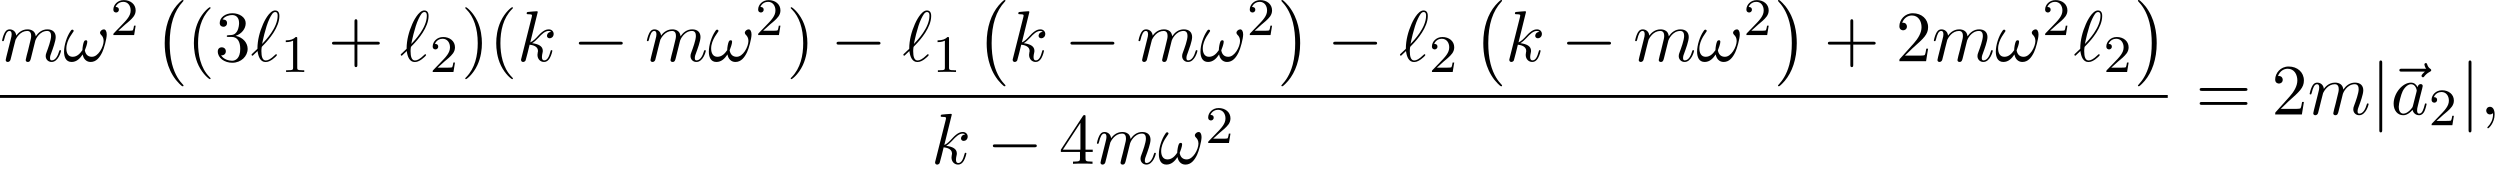 <?xml version='1.0' encoding='UTF-8'?>
<!-- This file was generated by dvisvgm 2.13.3 -->
<svg version='1.1' xmlns='http://www.w3.org/2000/svg' xmlns:xlink='http://www.w3.org/1999/xlink' width='378.949pt' height='25.738pt' viewBox='54.994 80.697 378.949 25.738'>
<defs>
<path id='g0-0' d='M4.505 12.535C4.505 12.491 4.484 12.469 4.462 12.436C3.96 11.902 3.218 11.018 2.76 9.24C2.509 8.247 2.411 7.124 2.411 6.109C2.411 3.24 3.098 1.233 4.407-.185C4.505-.284 4.505-.305 4.505-.327C4.505-.436 4.418-.436 4.375-.436C4.211-.436 3.622 .218 3.48 .382C2.367 1.702 1.658 3.665 1.658 6.098C1.658 7.647 1.931 9.84 3.36 11.684C3.469 11.815 4.178 12.644 4.375 12.644C4.418 12.644 4.505 12.644 4.505 12.535Z'/>
<path id='g0-1' d='M3.327 6.109C3.327 4.56 3.055 2.367 1.625 .524C1.516 .393 .807-.436 .611-.436C.556-.436 .48-.415 .48-.327C.48-.284 .502-.251 .545-.218C1.069 .349 1.778 1.233 2.225 2.967C2.476 3.96 2.575 5.084 2.575 6.098C2.575 7.2 2.476 8.313 2.193 9.382C1.778 10.909 1.135 11.782 .578 12.393C.48 12.491 .48 12.513 .48 12.535C.48 12.622 .556 12.644 .611 12.644C.775 12.644 1.375 11.978 1.505 11.825C2.618 10.505 3.327 8.542 3.327 6.109Z'/>
<path id='g1-0' d='M7.189-2.509C7.375-2.509 7.571-2.509 7.571-2.727S7.375-2.945 7.189-2.945H1.287C1.102-2.945 .905-2.945 .905-2.727S1.102-2.509 1.287-2.509H7.189Z'/>
<path id='g1-106' d='M1.735-7.789C1.735-7.985 1.735-8.182 1.516-8.182S1.298-7.985 1.298-7.789V2.335C1.298 2.531 1.298 2.727 1.516 2.727S1.735 2.531 1.735 2.335V-7.789Z'/>
<path id='g4-40' d='M3.611 2.618C3.611 2.585 3.611 2.564 3.425 2.378C2.062 1.004 1.713-1.058 1.713-2.727C1.713-4.625 2.127-6.524 3.469-7.887C3.611-8.018 3.611-8.04 3.611-8.073C3.611-8.149 3.567-8.182 3.502-8.182C3.393-8.182 2.411-7.44 1.767-6.055C1.211-4.855 1.08-3.644 1.08-2.727C1.08-1.876 1.2-.556 1.8 .676C2.455 2.018 3.393 2.727 3.502 2.727C3.567 2.727 3.611 2.695 3.611 2.618Z'/>
<path id='g4-41' d='M3.153-2.727C3.153-3.578 3.033-4.898 2.433-6.131C1.778-7.473 .84-8.182 .731-8.182C.665-8.182 .622-8.138 .622-8.073C.622-8.04 .622-8.018 .829-7.822C1.898-6.742 2.52-5.007 2.52-2.727C2.52-.862 2.116 1.058 .764 2.433C.622 2.564 .622 2.585 .622 2.618C.622 2.684 .665 2.727 .731 2.727C.84 2.727 1.822 1.985 2.465 .6C3.022-.6 3.153-1.811 3.153-2.727Z'/>
<path id='g4-43' d='M4.462-2.509H7.505C7.658-2.509 7.865-2.509 7.865-2.727S7.658-2.945 7.505-2.945H4.462V-6C4.462-6.153 4.462-6.36 4.244-6.36S4.025-6.153 4.025-6V-2.945H.971C.818-2.945 .611-2.945 .611-2.727S.818-2.509 .971-2.509H4.025V.545C4.025 .698 4.025 .905 4.244 .905S4.462 .698 4.462 .545V-2.509Z'/>
<path id='g4-50' d='M1.385-.84L2.542-1.964C4.244-3.469 4.898-4.058 4.898-5.149C4.898-6.393 3.916-7.265 2.585-7.265C1.353-7.265 .545-6.262 .545-5.291C.545-4.68 1.091-4.68 1.124-4.68C1.309-4.68 1.691-4.811 1.691-5.258C1.691-5.542 1.495-5.825 1.113-5.825C1.025-5.825 1.004-5.825 .971-5.815C1.222-6.524 1.811-6.927 2.444-6.927C3.436-6.927 3.905-6.044 3.905-5.149C3.905-4.276 3.36-3.415 2.76-2.738L.665-.404C.545-.284 .545-.262 .545 0H4.593L4.898-1.898H4.625C4.571-1.571 4.495-1.091 4.385-.927C4.309-.84 3.589-.84 3.349-.84H1.385Z'/>
<path id='g4-51' d='M3.164-3.84C4.058-4.135 4.691-4.898 4.691-5.76C4.691-6.655 3.731-7.265 2.684-7.265C1.582-7.265 .753-6.611 .753-5.782C.753-5.422 .993-5.215 1.309-5.215C1.647-5.215 1.865-5.455 1.865-5.771C1.865-6.316 1.353-6.316 1.189-6.316C1.527-6.851 2.247-6.993 2.64-6.993C3.087-6.993 3.687-6.753 3.687-5.771C3.687-5.64 3.665-5.007 3.382-4.527C3.055-4.004 2.684-3.971 2.411-3.96C2.324-3.949 2.062-3.927 1.985-3.927C1.898-3.916 1.822-3.905 1.822-3.796C1.822-3.676 1.898-3.676 2.084-3.676H2.564C3.458-3.676 3.862-2.935 3.862-1.865C3.862-.382 3.109-.065 2.629-.065C2.16-.065 1.342-.251 .96-.895C1.342-.84 1.68-1.08 1.68-1.495C1.68-1.887 1.385-2.105 1.069-2.105C.807-2.105 .458-1.953 .458-1.473C.458-.48 1.473 .24 2.662 .24C3.993 .24 4.985-.753 4.985-1.865C4.985-2.76 4.298-3.611 3.164-3.84Z'/>
<path id='g4-52' d='M3.207-1.8V-.851C3.207-.458 3.185-.338 2.378-.338H2.149V0C2.596-.033 3.164-.033 3.622-.033S4.658-.033 5.105 0V-.338H4.876C4.069-.338 4.047-.458 4.047-.851V-1.8H5.138V-2.138H4.047V-7.102C4.047-7.32 4.047-7.385 3.873-7.385C3.775-7.385 3.742-7.385 3.655-7.255L.305-2.138V-1.8H3.207ZM3.273-2.138H.611L3.273-6.207V-2.138Z'/>
<path id='g4-61' d='M7.495-3.567C7.658-3.567 7.865-3.567 7.865-3.785S7.658-4.004 7.505-4.004H.971C.818-4.004 .611-4.004 .611-3.785S.818-3.567 .982-3.567H7.495ZM7.505-1.451C7.658-1.451 7.865-1.451 7.865-1.669S7.658-1.887 7.495-1.887H.982C.818-1.887 .611-1.887 .611-1.669S.818-1.451 .971-1.451H7.505Z'/>
<path id='g2-33' d='M6.6-4.058C6.6-4.549 6.404-4.822 6.164-4.822C5.88-4.822 5.585-4.56 5.585-4.309C5.585-4.2 5.64-4.08 5.749-3.982C5.935-3.818 6.131-3.524 6.131-3.065C6.131-2.629 5.924-2.007 5.585-1.505C5.258-1.036 4.855-.665 4.342-.665C3.72-.665 3.382-1.058 3.284-1.647C3.404-1.931 3.655-2.629 3.655-2.935C3.655-3.065 3.6-3.175 3.458-3.175C3.371-3.175 3.251-3.153 3.164-2.989C3.044-2.771 2.913-2.062 2.913-1.669C2.553-1.156 2.116-.665 1.429-.665C.709-.665 .48-1.309 .48-1.92C.48-3.284 1.593-4.429 1.593-4.571C1.593-4.691 1.505-4.778 1.385-4.778C1.244-4.778 1.167-4.636 1.102-4.538C.545-3.731 .131-2.433 .131-1.44C.131-.687 .382 .12 1.276 .12C2.051 .12 2.564-.425 2.956-1.025C3.055-.393 3.48 .12 4.156 .12C5.007 .12 5.531-.545 5.924-1.364C6.185-1.898 6.6-3.382 6.6-4.058Z'/>
<path id='g2-59' d='M2.215-.011C2.215-.731 1.942-1.156 1.516-1.156C1.156-1.156 .938-.884 .938-.578C.938-.284 1.156 0 1.516 0C1.647 0 1.789-.044 1.898-.142C1.931-.164 1.942-.175 1.953-.175S1.975-.164 1.975-.011C1.975 .796 1.593 1.451 1.233 1.811C1.113 1.931 1.113 1.953 1.113 1.985C1.113 2.062 1.167 2.105 1.222 2.105C1.342 2.105 2.215 1.265 2.215-.011Z'/>
<path id='g2-96' d='M.175-1.08C.153-1.047 .12-1.015 .12-.971C.12-.916 .185-.829 .251-.829C.305-.829 .338-.862 .644-1.167C.731-1.244 .949-1.451 1.036-1.538C1.145-.676 1.462 .131 2.258 .131C2.695 .131 3.076-.12 3.305-.284C3.458-.393 3.971-.818 3.971-.927C3.971-.96 3.938-1.058 3.84-1.058C3.807-1.058 3.796-1.047 3.698-.96C3-.273 2.596-.109 2.28-.109C1.789-.109 1.615-.676 1.615-1.527C1.615-1.593 1.636-2.095 1.669-2.149C1.691-2.182 1.691-2.204 1.909-2.422C2.793-3.305 4.342-5.149 4.342-6.84C4.342-7.025 4.342-7.691 3.698-7.691C2.793-7.691 1.985-5.891 1.876-5.64C1.353-4.451 1.015-3.175 1.015-1.876L.175-1.08ZM1.724-2.607C1.745-2.727 2.215-5.149 2.836-6.425C3.131-7.015 3.36-7.451 3.709-7.451C4.08-7.451 4.08-7.058 4.08-6.884C4.08-5.062 2.247-3.153 1.724-2.607Z'/>
<path id='g2-97' d='M4.069-4.124C3.873-4.527 3.556-4.822 3.065-4.822C1.789-4.822 .436-3.218 .436-1.625C.436-.6 1.036 .12 1.887 .12C2.105 .12 2.651 .076 3.305-.698C3.393-.24 3.775 .12 4.298 .12C4.68 .12 4.931-.131 5.105-.48C5.291-.873 5.433-1.538 5.433-1.56C5.433-1.669 5.335-1.669 5.302-1.669C5.193-1.669 5.182-1.625 5.149-1.473C4.964-.764 4.767-.12 4.32-.12C4.025-.12 3.993-.404 3.993-.622C3.993-.862 4.015-.949 4.135-1.429C4.255-1.887 4.276-1.996 4.375-2.411L4.767-3.938C4.844-4.244 4.844-4.265 4.844-4.309C4.844-4.495 4.713-4.604 4.527-4.604C4.265-4.604 4.102-4.364 4.069-4.124ZM3.36-1.298C3.305-1.102 3.305-1.08 3.142-.895C2.662-.295 2.215-.12 1.909-.12C1.364-.12 1.211-.72 1.211-1.145C1.211-1.691 1.56-3.033 1.811-3.535C2.149-4.178 2.64-4.582 3.076-4.582C3.785-4.582 3.938-3.687 3.938-3.622S3.916-3.491 3.905-3.436L3.36-1.298Z'/>
<path id='g2-107' d='M3.131-7.451C3.131-7.462 3.131-7.571 2.989-7.571C2.738-7.571 1.942-7.484 1.658-7.462C1.571-7.451 1.451-7.44 1.451-7.244C1.451-7.113 1.549-7.113 1.713-7.113C2.236-7.113 2.258-7.036 2.258-6.927L2.225-6.709L.644-.425C.6-.273 .6-.251 .6-.185C.6 .065 .818 .12 .916 .12C1.058 .12 1.222 .022 1.287-.109C1.342-.207 1.833-2.225 1.898-2.498C2.269-2.465 3.164-2.291 3.164-1.571C3.164-1.495 3.164-1.451 3.131-1.342C3.109-1.211 3.087-1.08 3.087-.96C3.087-.316 3.524 .12 4.091 .12C4.418 .12 4.713-.055 4.953-.458C5.225-.938 5.345-1.538 5.345-1.56C5.345-1.669 5.247-1.669 5.215-1.669C5.105-1.669 5.095-1.625 5.062-1.473C4.844-.676 4.593-.12 4.113-.12C3.905-.12 3.764-.24 3.764-.633C3.764-.818 3.807-1.069 3.851-1.244C3.895-1.429 3.895-1.473 3.895-1.582C3.895-2.291 3.207-2.607 2.28-2.727C2.618-2.924 2.967-3.273 3.218-3.535C3.742-4.113 4.244-4.582 4.778-4.582C4.844-4.582 4.855-4.582 4.876-4.571C5.007-4.549 5.018-4.549 5.105-4.484C5.127-4.473 5.127-4.462 5.149-4.44C4.625-4.407 4.527-3.982 4.527-3.851C4.527-3.676 4.647-3.469 4.942-3.469C5.225-3.469 5.542-3.709 5.542-4.135C5.542-4.462 5.291-4.822 4.8-4.822C4.495-4.822 3.993-4.735 3.207-3.862C2.836-3.447 2.411-3.011 1.996-2.847L3.131-7.451Z'/>
<path id='g2-109' d='M.96-.644C.927-.48 .862-.229 .862-.175C.862 .022 1.015 .12 1.178 .12C1.309 .12 1.505 .033 1.582-.185C1.593-.207 1.724-.72 1.789-.993L2.029-1.975C2.095-2.215 2.16-2.455 2.215-2.705C2.258-2.891 2.345-3.207 2.356-3.251C2.52-3.589 3.098-4.582 4.135-4.582C4.625-4.582 4.724-4.178 4.724-3.818C4.724-3.545 4.647-3.24 4.56-2.913L4.255-1.647L4.036-.818C3.993-.6 3.895-.229 3.895-.175C3.895 .022 4.047 .12 4.211 .12C4.549 .12 4.615-.153 4.702-.502C4.855-1.113 5.258-2.705 5.356-3.131C5.389-3.273 5.967-4.582 7.156-4.582C7.625-4.582 7.745-4.211 7.745-3.818C7.745-3.196 7.287-1.953 7.069-1.375C6.971-1.113 6.927-.993 6.927-.775C6.927-.262 7.309 .12 7.822 .12C8.847 .12 9.251-1.473 9.251-1.56C9.251-1.669 9.153-1.669 9.12-1.669C9.011-1.669 9.011-1.636 8.956-1.473C8.793-.895 8.444-.12 7.844-.12C7.658-.12 7.582-.229 7.582-.48C7.582-.753 7.68-1.015 7.778-1.255C7.985-1.822 8.444-3.033 8.444-3.655C8.444-4.364 8.007-4.822 7.189-4.822S5.815-4.342 5.411-3.764C5.4-3.905 5.367-4.276 5.062-4.538C4.789-4.767 4.44-4.822 4.167-4.822C3.185-4.822 2.651-4.124 2.465-3.873C2.411-4.495 1.953-4.822 1.462-4.822C.96-4.822 .753-4.396 .655-4.2C.458-3.818 .316-3.175 .316-3.142C.316-3.033 .425-3.033 .447-3.033C.556-3.033 .567-3.044 .633-3.284C.818-4.058 1.036-4.582 1.429-4.582C1.604-4.582 1.767-4.495 1.767-4.08C1.767-3.851 1.735-3.731 1.593-3.164L.96-.644Z'/>
<path id='g2-126' d='M5.858-6.491C5.705-6.349 5.345-6.044 5.345-5.847C5.345-5.738 5.455-5.629 5.564-5.629C5.662-5.629 5.716-5.705 5.771-5.771C5.902-5.935 6.153-6.24 6.633-6.48C6.709-6.524 6.818-6.578 6.818-6.709C6.818-6.818 6.742-6.873 6.665-6.927C6.425-7.091 6.305-7.287 6.218-7.549C6.196-7.647 6.153-7.789 6-7.789S5.782-7.647 5.782-7.56C5.782-7.505 5.869-7.156 6.044-6.927H2.367C2.182-6.927 1.985-6.927 1.985-6.709S2.182-6.491 2.367-6.491H5.858Z'/>
<path id='g3-49' d='M2.503-5.077C2.503-5.292 2.487-5.3 2.271-5.3C1.945-4.981 1.522-4.79 .765-4.79V-4.527C.98-4.527 1.411-4.527 1.873-4.742V-.654C1.873-.359 1.849-.263 1.092-.263H.813V0C1.14-.024 1.825-.024 2.184-.024S3.236-.024 3.563 0V-.263H3.284C2.527-.263 2.503-.359 2.503-.654V-5.077Z'/>
<path id='g3-50' d='M2.248-1.626C2.375-1.745 2.71-2.008 2.837-2.12C3.332-2.574 3.802-3.013 3.802-3.738C3.802-4.686 3.005-5.3 2.008-5.3C1.052-5.3 .422-4.575 .422-3.866C.422-3.475 .733-3.419 .845-3.419C1.012-3.419 1.259-3.539 1.259-3.842C1.259-4.256 .861-4.256 .765-4.256C.996-4.838 1.53-5.037 1.921-5.037C2.662-5.037 3.045-4.407 3.045-3.738C3.045-2.909 2.463-2.303 1.522-1.339L.518-.303C.422-.215 .422-.199 .422 0H3.571L3.802-1.427H3.555C3.531-1.267 3.467-.869 3.371-.717C3.324-.654 2.718-.654 2.59-.654H1.172L2.248-1.626Z'/>
</defs>
<g id='page1'>
<use x='54.994' y='89.97' xlink:href='#g2-109'/>
<use x='64.572' y='89.97' xlink:href='#g2-33'/>
<use x='71.754' y='86.011' xlink:href='#g3-50'/>
<use x='78.304' y='81.134' xlink:href='#g0-0'/>
<use x='83.304' y='89.97' xlink:href='#g4-40'/>
<use x='87.547' y='89.97' xlink:href='#g4-51'/>
<use x='93.001' y='89.97' xlink:href='#g2-96'/>
<use x='97.547' y='91.607' xlink:href='#g3-49'/>
<use x='104.703' y='89.97' xlink:href='#g4-43'/>
<use x='115.612' y='89.97' xlink:href='#g2-96'/>
<use x='120.158' y='91.607' xlink:href='#g3-50'/>
<use x='124.89' y='89.97' xlink:href='#g4-41'/>
<use x='129.133' y='89.97' xlink:href='#g4-40'/>
<use x='133.375' y='89.97' xlink:href='#g2-107'/>
<use x='141.822' y='89.97' xlink:href='#g1-0'/>
<use x='152.731' y='89.97' xlink:href='#g2-109'/>
<use x='162.309' y='89.97' xlink:href='#g2-33'/>
<use x='169.491' y='86.011' xlink:href='#g3-50'/>
<use x='174.224' y='89.97' xlink:href='#g4-41'/>
<use x='180.89' y='89.97' xlink:href='#g1-0'/>
<use x='191.799' y='89.97' xlink:href='#g2-96'/>
<use x='196.345' y='91.607' xlink:href='#g3-49'/>
<use x='202.895' y='81.134' xlink:href='#g0-0'/>
<use x='207.895' y='89.97' xlink:href='#g2-107'/>
<use x='216.342' y='89.97' xlink:href='#g1-0'/>
<use x='227.251' y='89.97' xlink:href='#g2-109'/>
<use x='236.83' y='89.97' xlink:href='#g2-33'/>
<use x='244.011' y='86.011' xlink:href='#g3-50'/>
<use x='248.744' y='81.134' xlink:href='#g0-1'/>
<use x='256.168' y='89.97' xlink:href='#g1-0'/>
<use x='267.077' y='89.97' xlink:href='#g2-96'/>
<use x='271.623' y='91.607' xlink:href='#g3-50'/>
<use x='278.173' y='81.134' xlink:href='#g0-0'/>
<use x='283.173' y='89.97' xlink:href='#g2-107'/>
<use x='291.62' y='89.97' xlink:href='#g1-0'/>
<use x='302.529' y='89.97' xlink:href='#g2-109'/>
<use x='312.107' y='89.97' xlink:href='#g2-33'/>
<use x='319.289' y='86.011' xlink:href='#g3-50'/>
<use x='324.021' y='81.134' xlink:href='#g0-1'/>
<use x='331.446' y='89.97' xlink:href='#g4-43'/>
<use x='342.355' y='89.97' xlink:href='#g4-50'/>
<use x='347.809' y='89.97' xlink:href='#g2-109'/>
<use x='357.388' y='89.97' xlink:href='#g2-33'/>
<use x='364.569' y='86.011' xlink:href='#g3-50'/>
<use x='369.302' y='89.97' xlink:href='#g2-96'/>
<use x='373.847' y='91.607' xlink:href='#g3-50'/>
<use x='378.58' y='81.134' xlink:href='#g0-1'/>
<rect x='54.994' y='95.097' height='.436' width='328.586'/>
<use x='196.135' y='105.526' xlink:href='#g2-107'/>
<use x='204.582' y='105.526' xlink:href='#g1-0'/>
<use x='215.491' y='105.526' xlink:href='#g4-52'/>
<use x='220.946' y='105.526' xlink:href='#g2-109'/>
<use x='230.524' y='105.526' xlink:href='#g2-33'/>
<use x='237.706' y='102.374' xlink:href='#g3-50'/>
<use x='387.805' y='98.043' xlink:href='#g4-61'/>
<use x='399.32' y='98.043' xlink:href='#g4-50'/>
<use x='404.775' y='98.043' xlink:href='#g2-109'/>
<use x='414.353' y='98.043' xlink:href='#g1-106'/>
<use x='416.701' y='98.043' xlink:href='#g2-126'/>
<use x='417.384' y='98.043' xlink:href='#g2-97'/>
<use x='423.15' y='99.679' xlink:href='#g3-50'/>
<use x='427.882' y='98.043' xlink:href='#g1-106'/>
<use x='430.913' y='98.043' xlink:href='#g2-59'/>
</g>
</svg><!--Rendered by QuickLaTeX.com-->